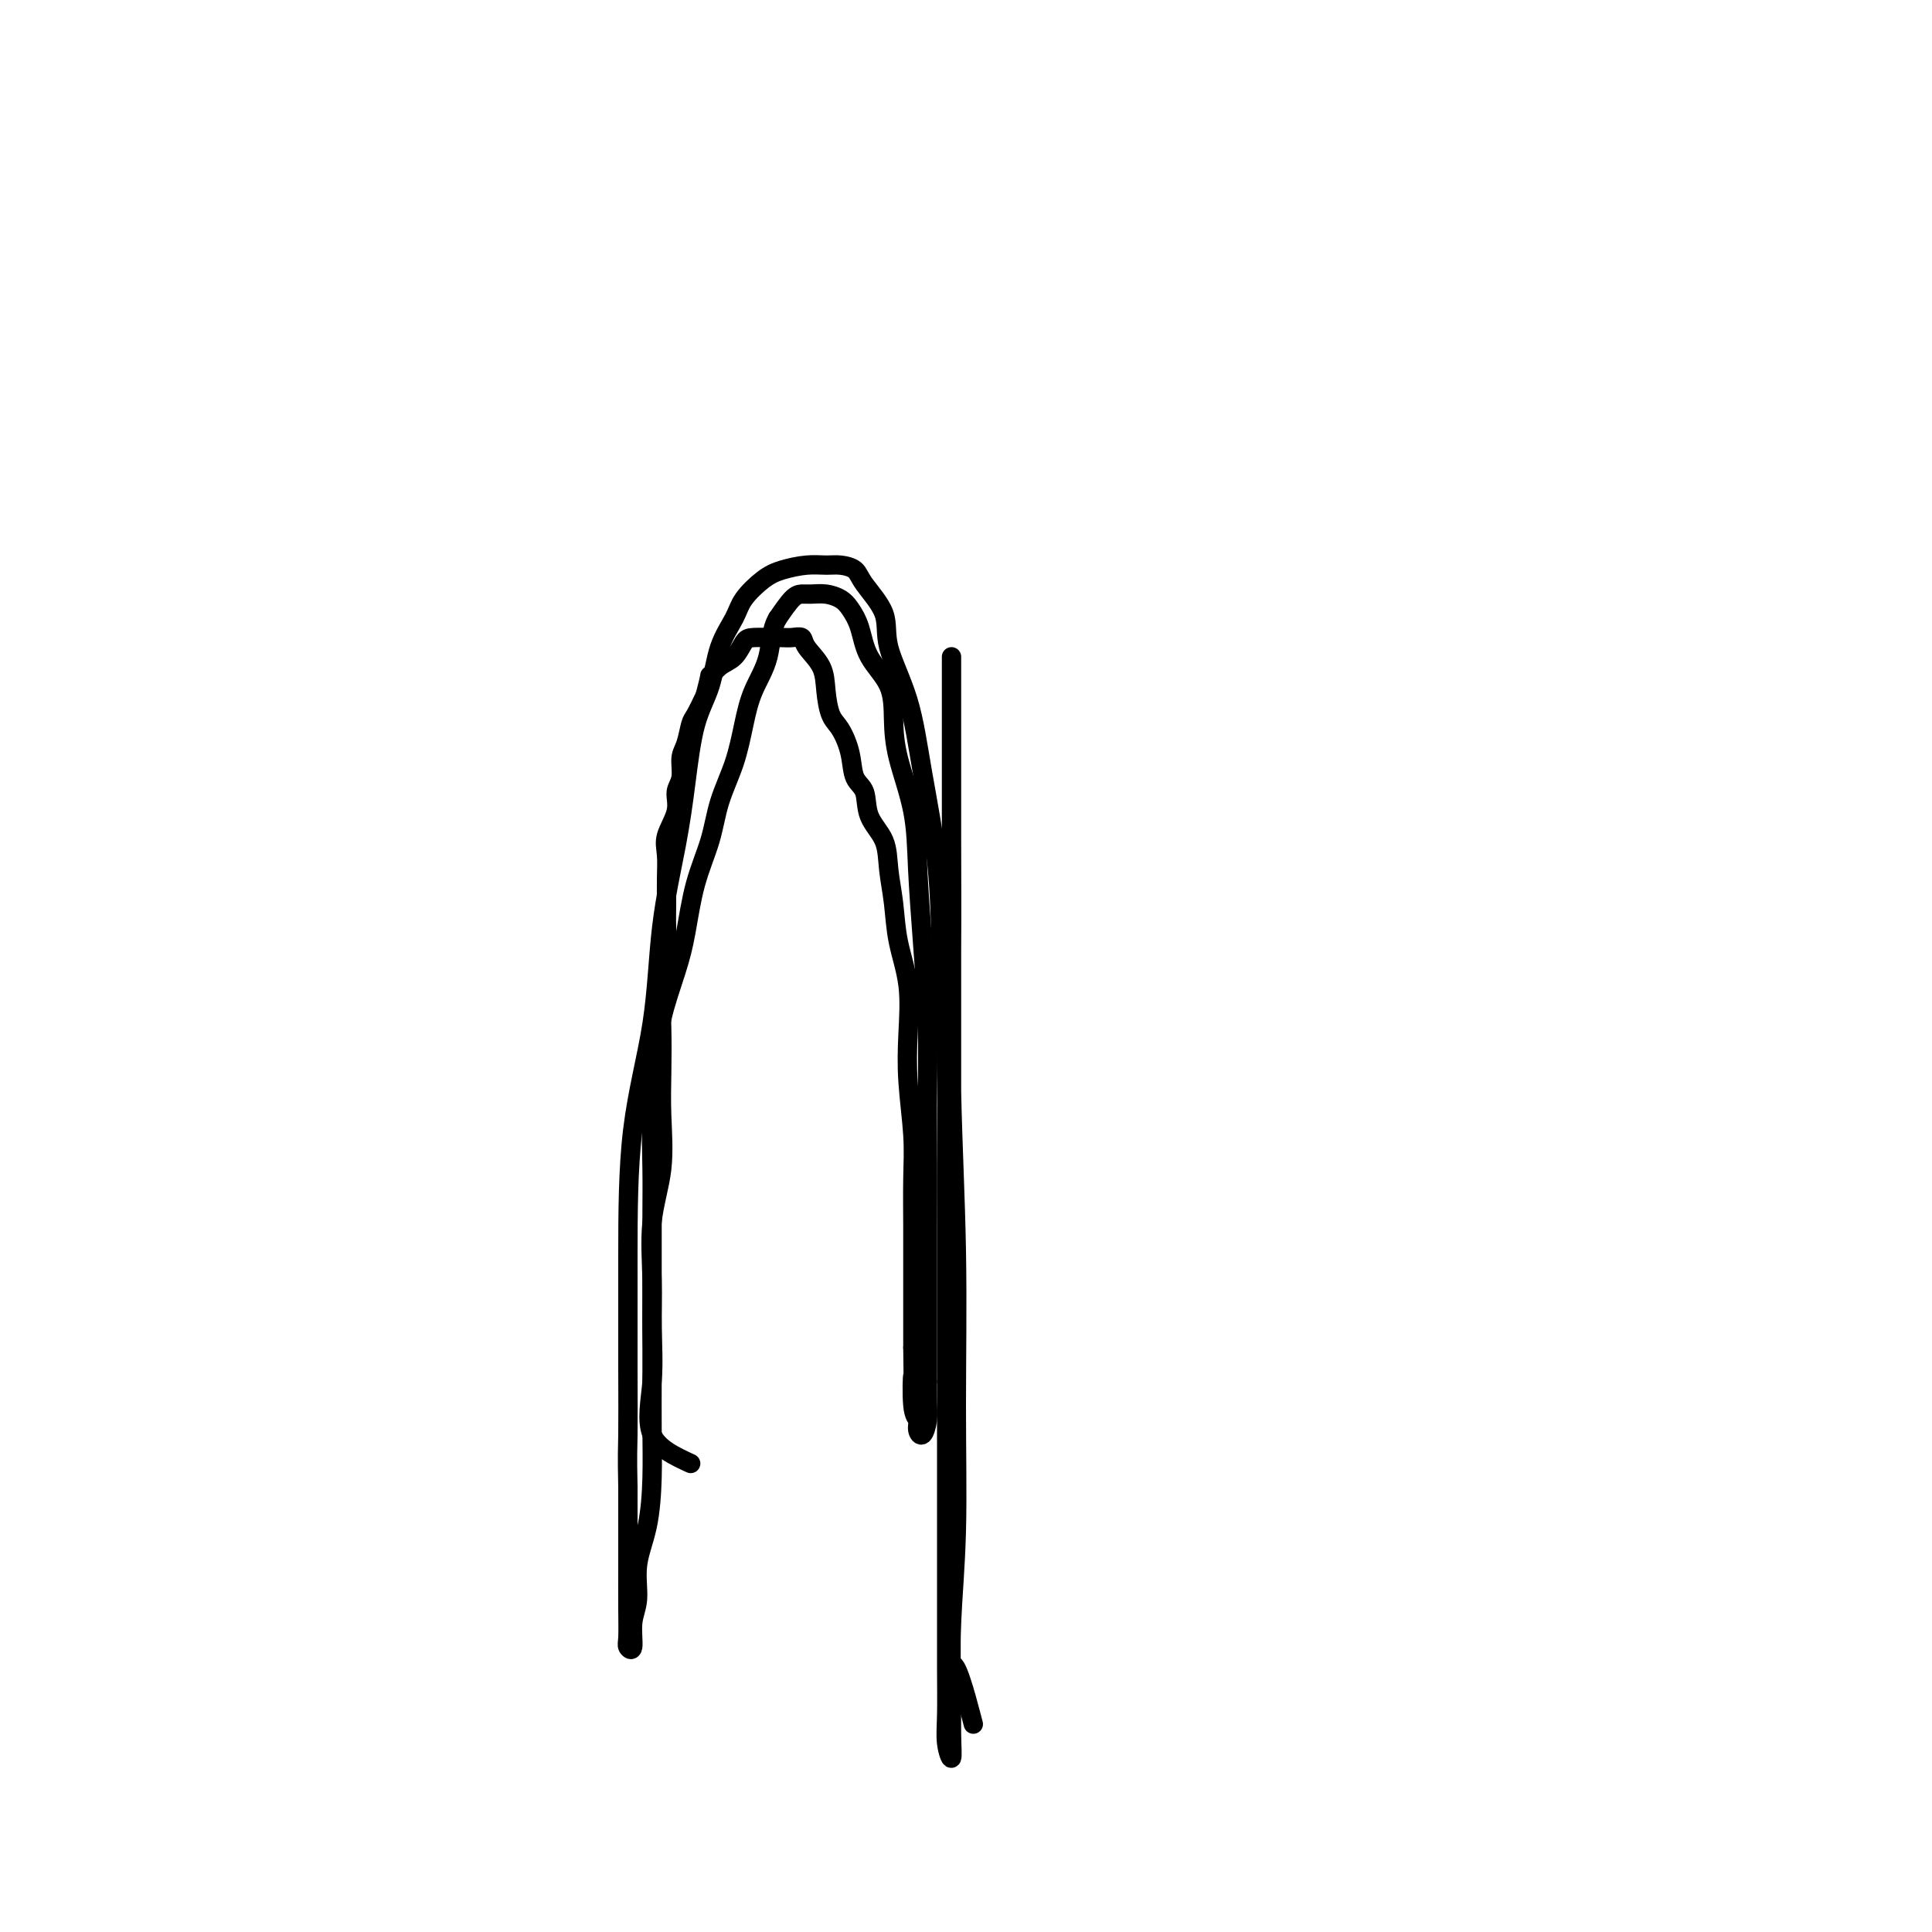 <svg viewBox='0 0 400 400' version='1.1' xmlns='http://www.w3.org/2000/svg' xmlns:xlink='http://www.w3.org/1999/xlink'><g fill='none' stroke='#000000' stroke-width='4' stroke-linecap='round' stroke-linejoin='round'><path d='M143,303c-3.382,-1.564 -6.765,-3.128 -8,-6c-1.235,-2.872 -0.323,-7.053 0,-11c0.323,-3.947 0.059,-7.659 0,-11c-0.059,-3.341 0.089,-6.312 0,-10c-0.089,-3.688 -0.416,-8.094 0,-12c0.416,-3.906 1.575,-7.312 2,-11c0.425,-3.688 0.118,-7.657 0,-11c-0.118,-3.343 -0.046,-6.059 0,-9c0.046,-2.941 0.065,-6.106 0,-9c-0.065,-2.894 -0.214,-5.518 0,-8c0.214,-2.482 0.790,-4.821 1,-7c0.210,-2.179 0.054,-4.199 0,-6c-0.054,-1.801 -0.007,-3.384 0,-5c0.007,-1.616 -0.027,-3.265 0,-5c0.027,-1.735 0.116,-3.555 0,-5c-0.116,-1.445 -0.438,-2.516 0,-4c0.438,-1.484 1.637,-3.382 2,-5c0.363,-1.618 -0.110,-2.955 0,-4c0.110,-1.045 0.802,-1.797 1,-3c0.198,-1.203 -0.099,-2.855 0,-4c0.099,-1.145 0.594,-1.781 1,-3c0.406,-1.219 0.725,-3.020 1,-4c0.275,-0.980 0.507,-1.137 1,-2c0.493,-0.863 1.246,-2.431 2,-4'/><path d='M146,144c1.384,-5.292 0.844,-4.020 1,-4c0.156,0.020 1.008,-1.210 2,-2c0.992,-0.790 2.125,-1.140 3,-2c0.875,-0.860 1.494,-2.230 2,-3c0.506,-0.770 0.899,-0.940 2,-1c1.101,-0.060 2.909,-0.012 4,0c1.091,0.012 1.466,-0.014 2,0c0.534,0.014 1.228,0.067 2,0c0.772,-0.067 1.621,-0.254 2,0c0.379,0.254 0.289,0.947 1,2c0.711,1.053 2.222,2.464 3,4c0.778,1.536 0.823,3.195 1,5c0.177,1.805 0.485,3.755 1,5c0.515,1.245 1.235,1.785 2,3c0.765,1.215 1.575,3.107 2,5c0.425,1.893 0.467,3.789 1,5c0.533,1.211 1.558,1.738 2,3c0.442,1.262 0.302,3.258 1,5c0.698,1.742 2.233,3.231 3,5c0.767,1.769 0.766,3.817 1,6c0.234,2.183 0.703,4.501 1,7c0.297,2.499 0.423,5.180 1,8c0.577,2.820 1.605,5.779 2,9c0.395,3.221 0.159,6.704 0,10c-0.159,3.296 -0.239,6.405 0,10c0.239,3.595 0.796,7.678 1,11c0.204,3.322 0.055,5.885 0,9c-0.055,3.115 -0.015,6.783 0,10c0.015,3.217 0.004,5.981 0,9c-0.004,3.019 -0.001,6.291 0,9c0.001,2.709 0.001,4.854 0,7'/><path d='M189,279c0.172,12.639 0.101,6.738 0,6c-0.101,-0.738 -0.234,3.689 0,6c0.234,2.311 0.833,2.508 1,3c0.167,0.492 -0.099,1.281 0,2c0.099,0.719 0.562,1.369 1,1c0.438,-0.369 0.849,-1.758 1,-3c0.151,-1.242 0.040,-2.337 0,-4c-0.040,-1.663 -0.011,-3.895 0,-6c0.011,-2.105 0.003,-4.081 0,-6c-0.003,-1.919 0.000,-3.779 0,-7c-0.000,-3.221 -0.003,-7.803 0,-12c0.003,-4.197 0.011,-8.008 0,-13c-0.011,-4.992 -0.043,-11.166 0,-17c0.043,-5.834 0.159,-11.328 0,-17c-0.159,-5.672 -0.592,-11.523 -1,-17c-0.408,-5.477 -0.789,-10.582 -1,-15c-0.211,-4.418 -0.252,-8.150 -1,-12c-0.748,-3.850 -2.203,-7.817 -3,-11c-0.797,-3.183 -0.938,-5.580 -1,-8c-0.062,-2.420 -0.046,-4.861 -1,-7c-0.954,-2.139 -2.877,-3.974 -4,-6c-1.123,-2.026 -1.445,-4.241 -2,-6c-0.555,-1.759 -1.342,-3.060 -2,-4c-0.658,-0.940 -1.187,-1.519 -2,-2c-0.813,-0.481 -1.911,-0.864 -3,-1c-1.089,-0.136 -2.168,-0.026 -3,0c-0.832,0.026 -1.416,-0.031 -2,0c-0.584,0.031 -1.167,0.152 -2,1c-0.833,0.848 -1.917,2.424 -3,4'/><path d='M161,128c-1.381,2.247 -1.333,5.365 -2,8c-0.667,2.635 -2.051,4.789 -3,7c-0.949,2.211 -1.465,4.481 -2,7c-0.535,2.519 -1.088,5.288 -2,8c-0.912,2.712 -2.182,5.368 -3,8c-0.818,2.632 -1.182,5.240 -2,8c-0.818,2.760 -2.089,5.671 -3,9c-0.911,3.329 -1.463,7.074 -2,10c-0.537,2.926 -1.058,5.032 -2,8c-0.942,2.968 -2.305,6.798 -3,10c-0.695,3.202 -0.722,5.777 -1,9c-0.278,3.223 -0.807,7.095 -1,11c-0.193,3.905 -0.052,7.842 0,11c0.052,3.158 0.014,5.538 0,9c-0.014,3.462 -0.003,8.007 0,12c0.003,3.993 -0.001,7.433 0,11c0.001,3.567 0.006,7.259 0,11c-0.006,3.741 -0.025,7.529 0,11c0.025,3.471 0.094,6.625 0,10c-0.094,3.375 -0.350,6.972 -1,10c-0.650,3.028 -1.695,5.488 -2,8c-0.305,2.512 0.128,5.076 0,7c-0.128,1.924 -0.819,3.208 -1,5c-0.181,1.792 0.148,4.092 0,5c-0.148,0.908 -0.772,0.423 -1,0c-0.228,-0.423 -0.061,-0.785 0,-2c0.061,-1.215 0.016,-3.285 0,-6c-0.016,-2.715 -0.004,-6.077 0,-9c0.004,-2.923 0.001,-5.407 0,-8c-0.001,-2.593 -0.001,-5.297 0,-8'/><path d='M130,308c-0.155,-7.028 -0.042,-8.099 0,-11c0.042,-2.901 0.012,-7.632 0,-14c-0.012,-6.368 -0.008,-14.372 0,-23c0.008,-8.628 0.019,-17.880 1,-26c0.981,-8.120 2.933,-15.107 4,-22c1.067,-6.893 1.248,-13.691 2,-20c0.752,-6.309 2.073,-12.128 3,-17c0.927,-4.872 1.460,-8.796 2,-13c0.540,-4.204 1.088,-8.689 2,-12c0.912,-3.311 2.190,-5.447 3,-8c0.810,-2.553 1.152,-5.524 2,-8c0.848,-2.476 2.200,-4.457 3,-6c0.800,-1.543 1.046,-2.648 2,-4c0.954,-1.352 2.614,-2.951 4,-4c1.386,-1.049 2.497,-1.547 4,-2c1.503,-0.453 3.397,-0.861 5,-1c1.603,-0.139 2.914,-0.009 4,0c1.086,0.009 1.948,-0.102 3,0c1.052,0.102 2.295,0.418 3,1c0.705,0.582 0.873,1.430 2,3c1.127,1.570 3.213,3.863 4,6c0.787,2.137 0.277,4.119 1,7c0.723,2.881 2.681,6.660 4,11c1.319,4.340 2.000,9.241 3,15c1.000,5.759 2.321,12.377 3,19c0.679,6.623 0.718,13.251 1,20c0.282,6.749 0.808,13.618 1,20c0.192,6.382 0.052,12.278 0,18c-0.052,5.722 -0.014,11.271 0,17c0.014,5.729 0.004,11.637 0,17c-0.004,5.363 -0.002,10.182 0,15'/><path d='M196,286c0.000,13.543 0.000,13.899 0,17c-0.000,3.101 -0.001,8.947 0,14c0.001,5.053 0.004,9.312 0,14c-0.004,4.688 -0.015,9.805 0,14c0.015,4.195 0.057,7.467 0,10c-0.057,2.533 -0.212,4.325 0,6c0.212,1.675 0.793,3.231 1,3c0.207,-0.231 0.041,-2.249 0,-5c-0.041,-2.751 0.043,-6.234 0,-10c-0.043,-3.766 -0.211,-7.815 0,-13c0.211,-5.185 0.803,-11.506 1,-19c0.197,-7.494 0.000,-16.162 0,-26c-0.000,-9.838 0.196,-20.846 0,-32c-0.196,-11.154 -0.785,-22.453 -1,-33c-0.215,-10.547 -0.058,-20.341 0,-29c0.058,-8.659 0.015,-16.182 0,-23c-0.015,-6.818 -0.004,-12.930 0,-18c0.004,-5.070 0.001,-9.097 0,-12c-0.001,-2.903 -0.000,-4.681 0,-6c0.000,-1.319 0.000,-2.180 0,-2c-0.000,0.180 -0.000,1.399 0,4c0.000,2.601 0.000,6.584 0,11c-0.000,4.416 -0.000,9.265 0,16c0.000,6.735 0.000,15.357 0,27c-0.000,11.643 -0.000,26.306 0,40c0.000,13.694 0.000,26.418 0,38c-0.000,11.582 -0.000,22.024 0,31c0.000,8.976 0.000,16.488 0,24'/><path d='M197,327c-0.238,32.726 -0.833,20.042 0,18c0.833,-2.042 3.095,6.560 4,10c0.905,3.440 0.452,1.720 0,0'/></g>
</svg>